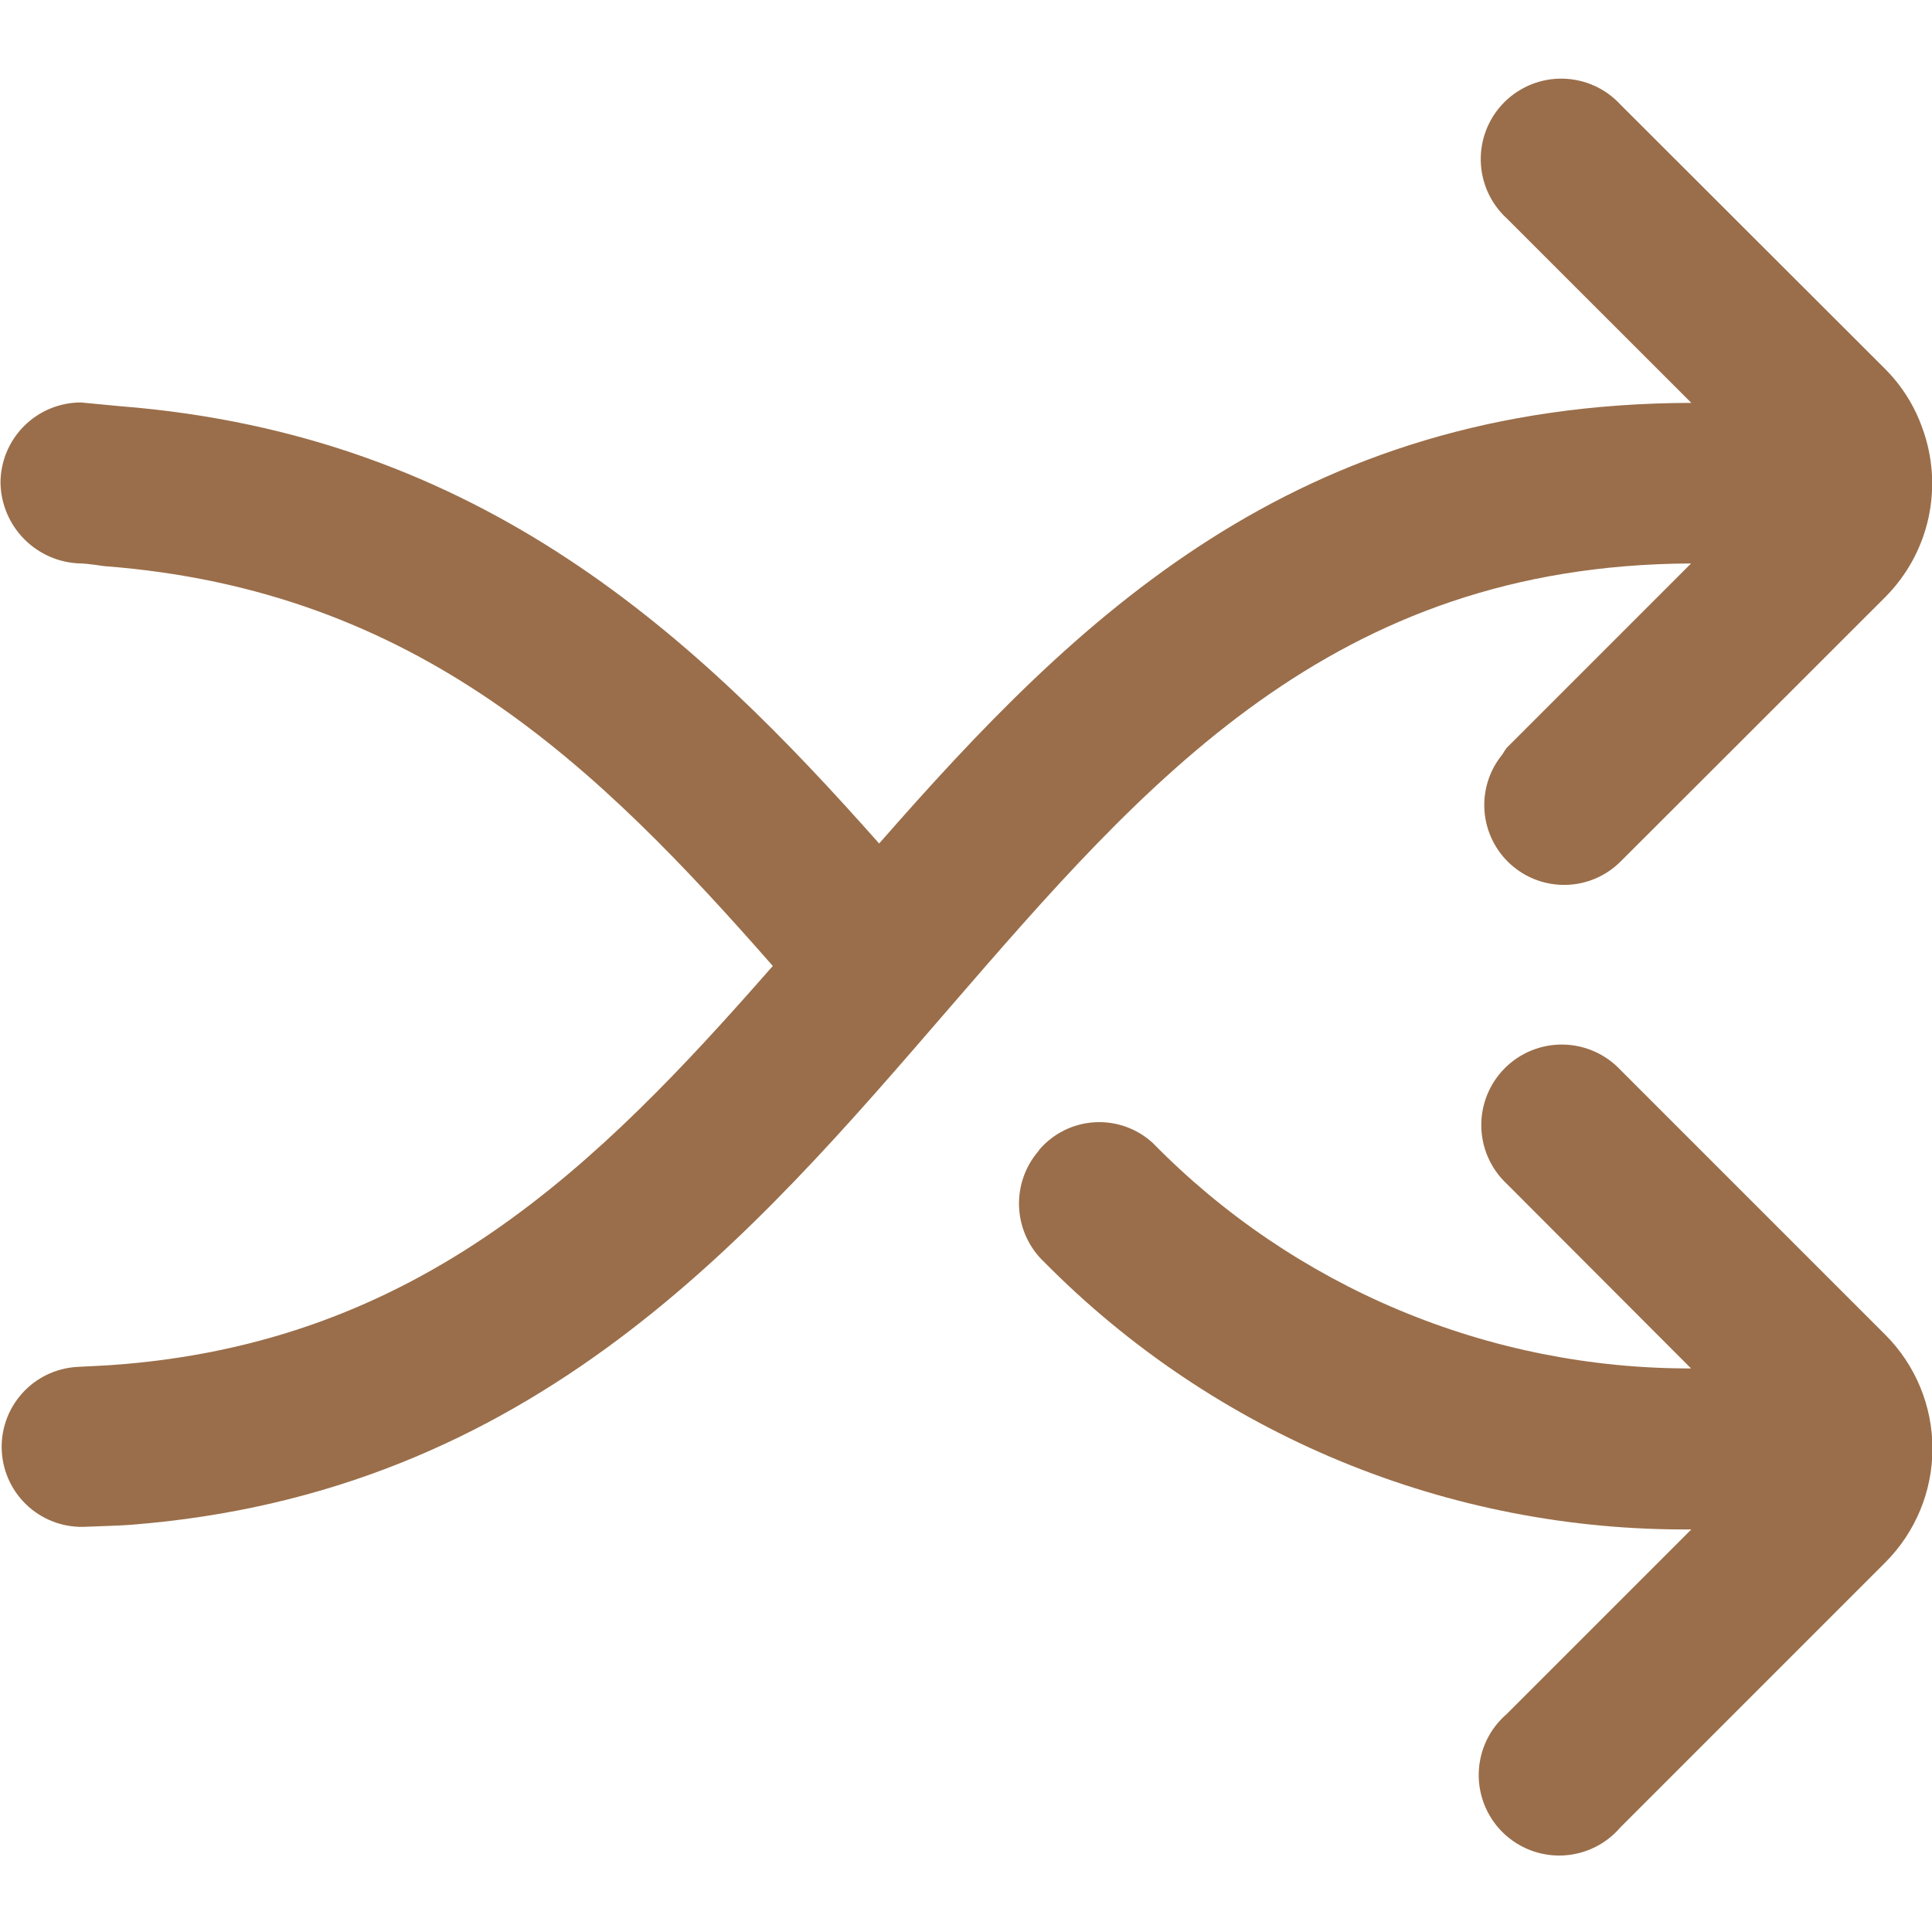 <?xml version="1.0" encoding="UTF-8"?> <svg xmlns="http://www.w3.org/2000/svg" width="276" height="276" viewBox="0 0 276 276" fill="none"><g clip-path="url(#clip0_50_129)"><path d="M269.341 190.694L231.495 152.848C230.44 151.725 229.17 150.825 227.76 150.202C226.351 149.579 224.831 149.246 223.29 149.222C221.749 149.198 220.219 149.484 218.791 150.063C217.363 150.641 216.066 151.501 214.977 152.591C213.888 153.681 213.029 154.979 212.451 156.408C211.873 157.836 211.588 159.366 211.613 160.907C211.638 162.448 211.972 163.968 212.596 165.377C213.22 166.786 214.121 168.055 215.245 169.109L241.58 195.49C227.264 195.522 213.086 192.69 199.881 187.16C186.677 181.63 174.712 173.514 164.691 163.29C163.578 162.265 162.271 161.474 160.847 160.965C159.423 160.455 157.911 160.236 156.4 160.322C154.89 160.408 153.412 160.796 152.055 161.464C150.698 162.132 149.489 163.066 148.499 164.21L148.35 164.44C146.416 166.689 145.427 169.598 145.587 172.56C145.748 175.521 147.047 178.306 149.212 180.333C161.285 192.542 175.681 202.209 191.552 208.763C207.422 215.317 224.445 218.624 241.615 218.49L215.245 244.859C214.043 245.893 213.068 247.164 212.381 248.592C211.694 250.02 211.31 251.575 211.252 253.159C211.194 254.743 211.464 256.321 212.046 257.796C212.627 259.27 213.507 260.609 214.63 261.727C215.753 262.845 217.095 263.719 218.572 264.295C220.049 264.87 221.629 265.133 223.212 265.069C224.796 265.004 226.349 264.613 227.774 263.92C229.2 263.226 230.466 262.246 231.495 261.04L269.341 223.193C273.646 218.881 276.064 213.037 276.064 206.944C276.064 200.851 273.646 195.007 269.341 190.694V190.694Z" fill="#9A6E4A"></path><path d="M241.581 80.495L215.246 106.83C215.022 107.133 214.815 107.447 214.625 107.773C212.769 110.036 211.854 112.925 212.068 115.843C212.283 118.762 213.611 121.486 215.777 123.453C217.944 125.421 220.783 126.48 223.709 126.412C226.634 126.345 229.422 125.156 231.496 123.091L251.115 103.495L269.354 85.267C272.437 82.16 274.57 78.236 275.501 73.958C276.432 69.68 276.122 65.226 274.609 61.117C273.492 57.973 271.693 55.114 269.342 52.745L231.496 14.945C230.446 13.804 229.176 12.888 227.763 12.25C226.35 11.613 224.822 11.268 223.272 11.235C221.722 11.203 220.182 11.485 218.743 12.063C217.305 12.642 215.999 13.505 214.902 14.601C213.806 15.697 212.943 17.004 212.364 18.442C211.786 19.881 211.504 21.421 211.536 22.971C211.569 24.521 211.914 26.049 212.551 27.462C213.189 28.875 214.105 30.145 215.246 31.194L241.616 57.552C184.886 57.69 153.79 88.303 125.592 120.503C99.694 91.27 69.001 62.095 17.101 58.024L11.57 57.495C8.52 57.495 5.595 58.706 3.438 60.863C1.281 63.02 0.07 65.945 0.07 68.995C0.129 72.026 1.359 74.918 3.503 77.061C5.647 79.206 8.538 80.436 11.57 80.495C12.398 80.495 14.87 80.874 14.87 80.874C59.674 84.267 85.388 109.498 110.401 137.995C85.538 166.354 59.996 192.045 15.56 195.035L10.96 195.276C7.933 195.466 5.105 196.849 3.098 199.124C1.092 201.398 0.07 204.376 0.26 207.403C0.449 210.43 1.833 213.258 4.107 215.265C6.381 217.272 9.359 218.293 12.386 218.104C14.18 218.023 17.101 217.954 18.539 217.839C76.269 213.389 107.583 176.439 135.505 144.136C163.703 111.545 190.337 80.702 241.581 80.495Z" fill="#9A6E4A"></path></g><defs><clipPath id="clip0_50_129"><rect width="276" height="276" fill="white"></rect></clipPath></defs></svg> 